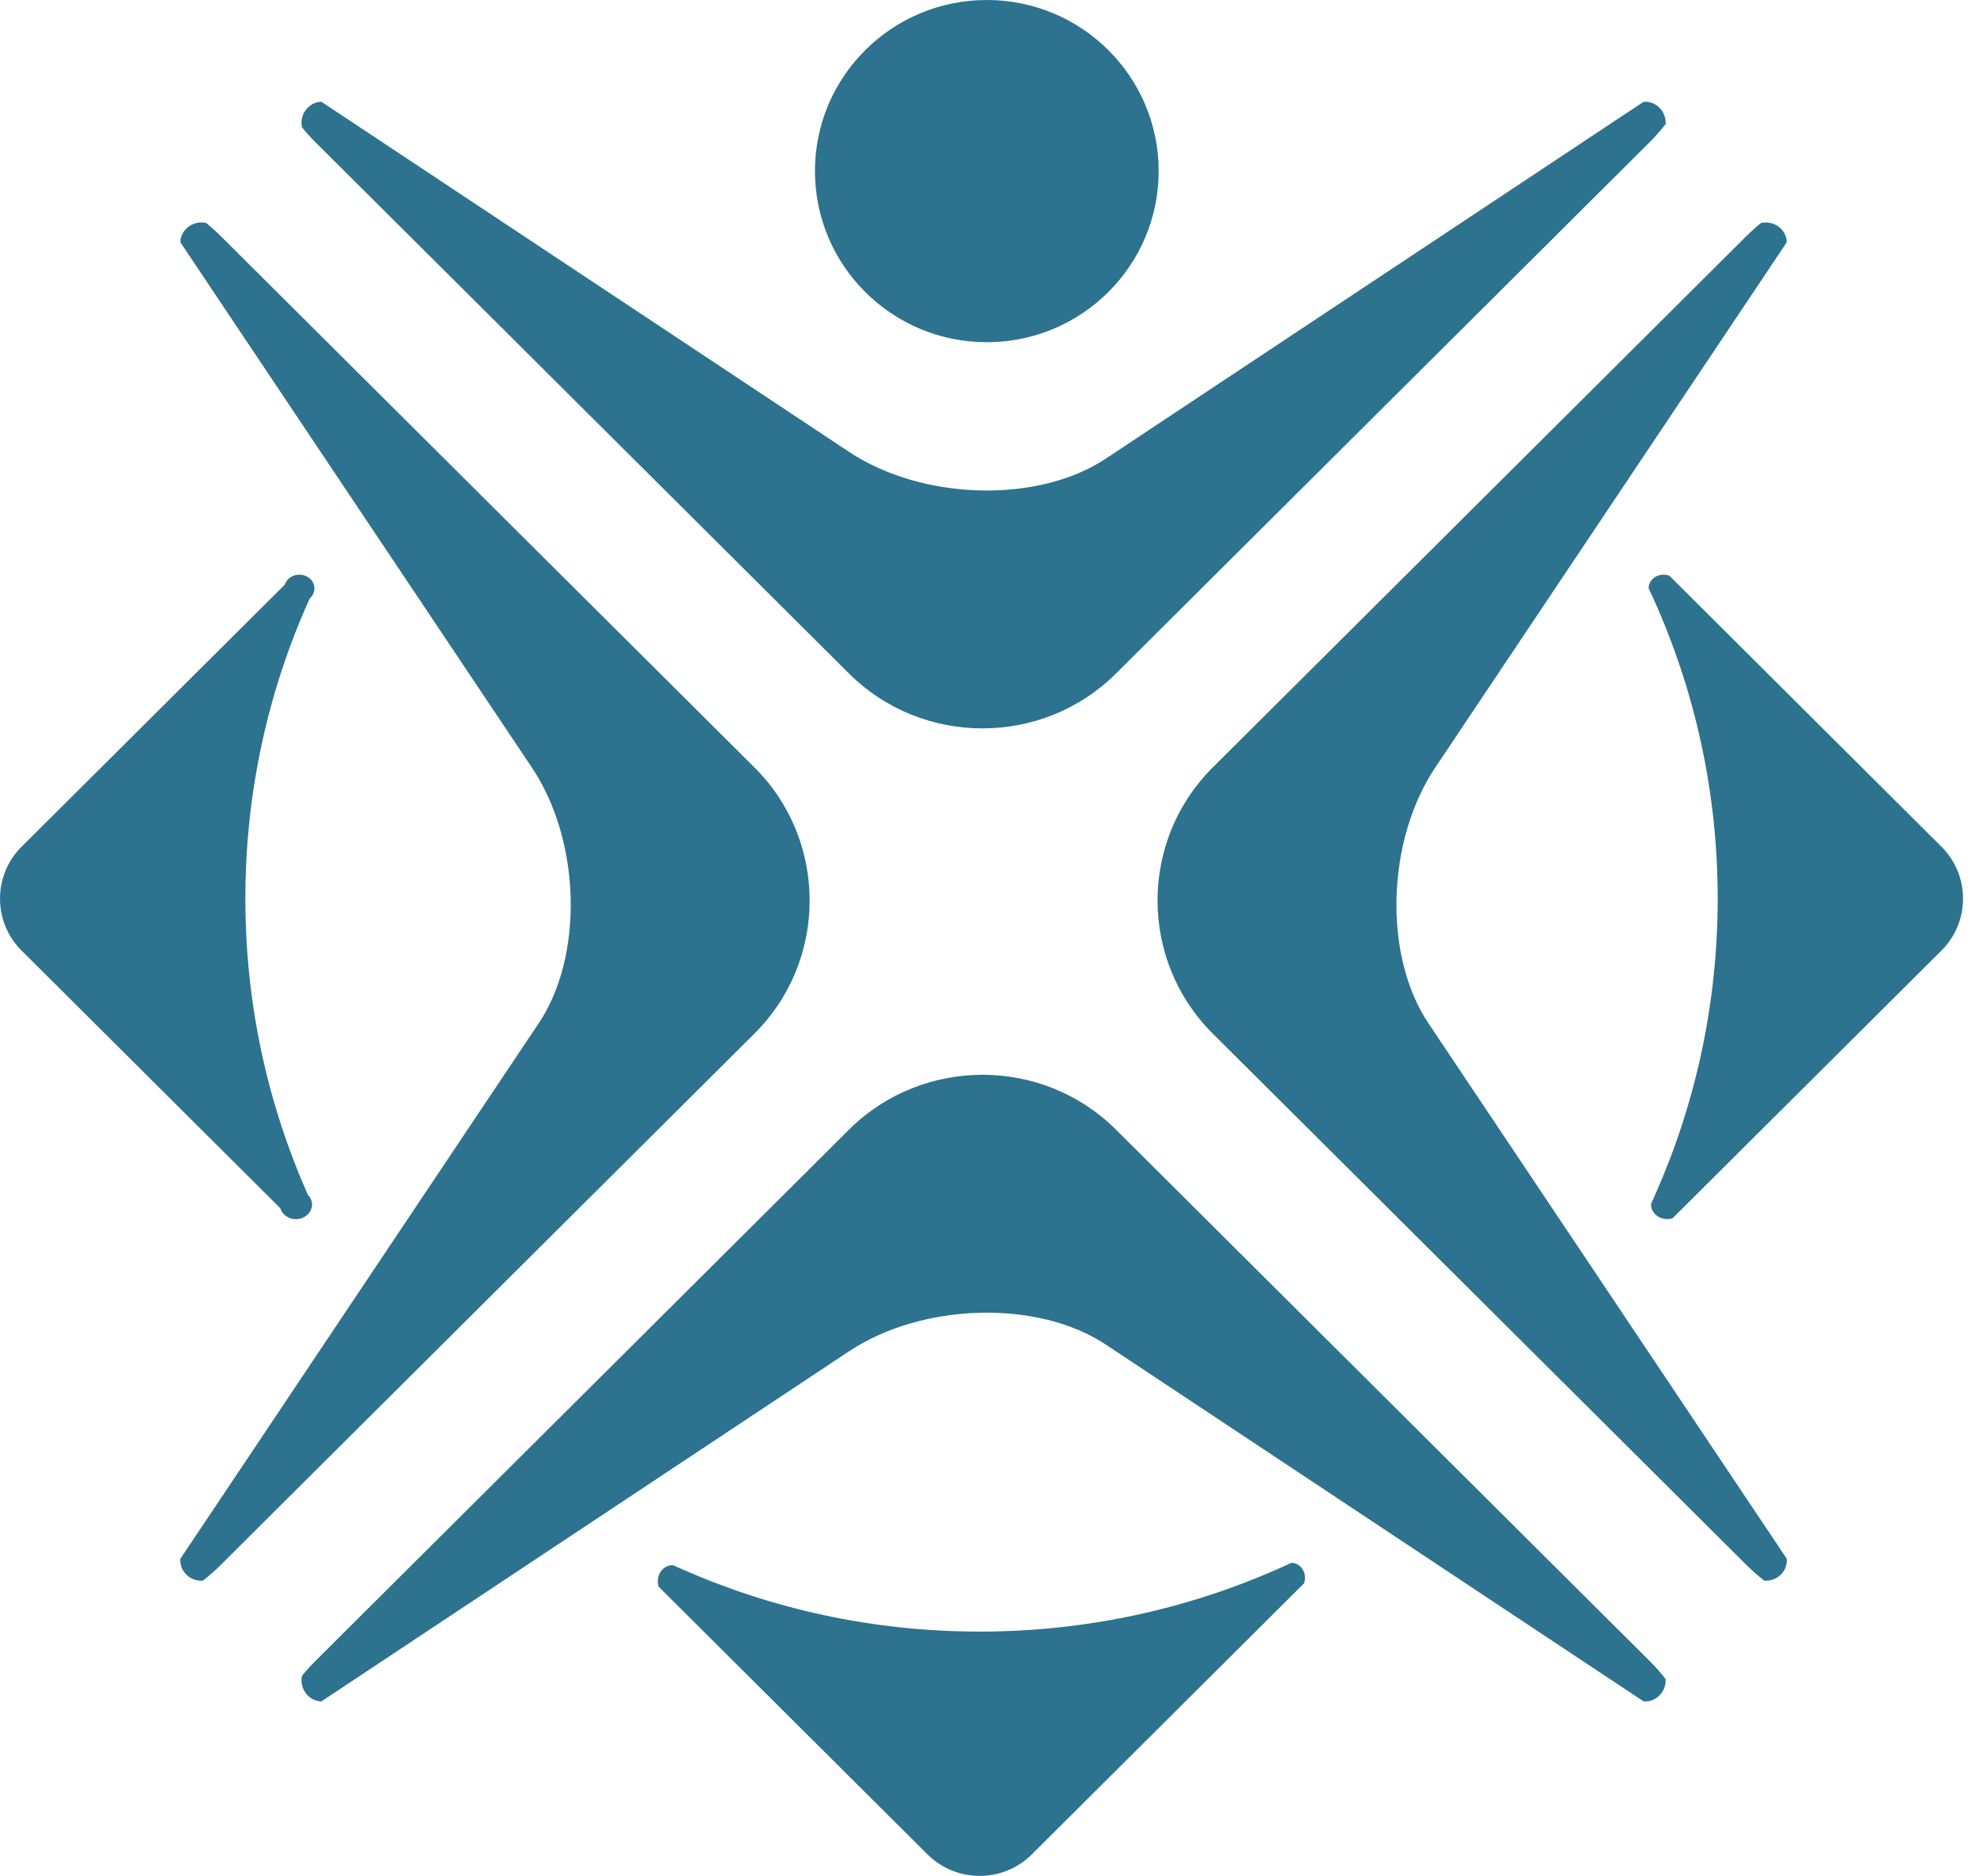 <svg width="37" height="35" viewBox="0 0 37 35" fill="none" xmlns="http://www.w3.org/2000/svg">
<g id="logo">
<path id="path2" fill-rule="evenodd" clip-rule="evenodd" d="M9.925 14.322C10.838 15.686 10.896 17.831 10.053 19.09L3.569 28.779L3.365 29.084C3.364 29.093 3.364 29.103 3.364 29.113C3.364 29.323 3.541 29.493 3.759 29.493C3.767 29.493 3.776 29.493 3.784 29.492C3.901 29.402 4.013 29.305 4.119 29.198L4.149 29.168L14.08 19.281C15.449 17.917 15.449 15.686 14.08 14.322L4.137 4.423L4.119 4.405C4.032 4.318 3.94 4.236 3.846 4.16C3.818 4.154 3.789 4.151 3.759 4.151C3.545 4.151 3.371 4.314 3.364 4.518L3.608 4.883L9.925 14.322ZM18.412 0C20.183 0 21.619 1.429 21.619 3.192C21.619 4.955 20.183 6.385 18.412 6.385C16.642 6.385 15.206 4.955 15.206 3.192C15.206 1.429 16.642 0 18.412 0ZM18.279 30.442C20.283 30.442 22.188 30.014 23.905 29.246C23.969 29.217 24.033 29.188 24.097 29.158C24.237 29.161 24.349 29.285 24.349 29.439C24.349 29.475 24.343 29.509 24.332 29.541L24.164 29.708L19.25 34.601C18.716 35.133 17.842 35.133 17.308 34.601L12.477 29.791L12.29 29.605C12.28 29.573 12.274 29.538 12.274 29.502C12.274 29.337 12.396 29.203 12.548 29.203C12.552 29.203 12.556 29.204 12.561 29.204C12.617 29.23 12.674 29.255 12.732 29.28C14.428 30.027 16.305 30.442 18.279 30.442ZM32.05 16.766C32.05 14.77 31.62 12.874 30.849 11.165C30.82 11.101 30.79 11.037 30.76 10.973C30.763 10.834 30.888 10.722 31.042 10.722C31.079 10.722 31.113 10.728 31.145 10.739L31.313 10.906L36.227 15.8C36.761 16.331 36.761 17.201 36.227 17.733L31.396 22.543L31.209 22.729C31.177 22.74 31.143 22.745 31.106 22.745C30.941 22.745 30.806 22.623 30.806 22.472C30.806 22.468 30.806 22.464 30.807 22.46C30.833 22.403 30.858 22.346 30.884 22.289C31.633 20.6 32.05 18.732 32.05 16.766ZM4.578 16.767C4.578 14.771 5.007 12.875 5.779 11.166C5.833 11.119 5.867 11.053 5.867 10.979C5.867 10.969 5.867 10.959 5.865 10.949V10.949C5.862 10.925 5.856 10.903 5.846 10.882C5.844 10.876 5.841 10.871 5.838 10.865L5.838 10.865C5.836 10.861 5.834 10.858 5.832 10.854L5.832 10.854C5.826 10.845 5.82 10.837 5.814 10.829L5.814 10.829L5.811 10.826L5.81 10.824L5.81 10.823C5.801 10.814 5.793 10.805 5.783 10.796L5.783 10.796C5.778 10.792 5.773 10.788 5.768 10.784L5.768 10.784C5.765 10.781 5.761 10.779 5.758 10.776L5.754 10.774L5.753 10.773L5.749 10.77L5.747 10.769L5.747 10.769L5.742 10.766L5.738 10.763L5.736 10.762L5.732 10.76L5.727 10.758L5.726 10.757L5.724 10.756L5.72 10.754L5.719 10.753L5.714 10.751L5.713 10.75L5.712 10.75L5.707 10.748L5.702 10.745L5.7 10.745L5.695 10.743L5.694 10.742L5.688 10.74L5.683 10.738L5.681 10.738L5.676 10.736L5.675 10.736L5.669 10.734L5.668 10.734L5.663 10.732L5.662 10.732L5.656 10.731L5.655 10.731L5.649 10.729L5.649 10.729L5.642 10.728L5.642 10.728L5.635 10.727L5.635 10.727L5.629 10.726L5.628 10.726L5.621 10.725L5.621 10.725L5.614 10.724L5.614 10.724L5.607 10.724L5.607 10.724L5.6 10.723H5.6L5.593 10.723L5.586 10.723H5.584L5.582 10.723L5.579 10.723H5.579H5.578L5.577 10.723L5.575 10.723L5.574 10.723L5.572 10.723L5.571 10.723L5.57 10.723L5.564 10.724H5.564L5.562 10.724L5.559 10.724L5.557 10.724L5.557 10.724L5.555 10.724L5.554 10.724L5.55 10.725L5.55 10.725L5.544 10.726L5.543 10.726L5.542 10.726L5.539 10.726L5.537 10.727L5.536 10.727L5.529 10.728L5.529 10.728L5.528 10.728L5.526 10.729L5.515 10.731L5.515 10.731C5.511 10.732 5.507 10.733 5.502 10.734L5.502 10.734M5.502 10.734L5.483 10.74C5.402 10.769 5.339 10.831 5.315 10.907L0.4 15.801C-0.133 16.332 -0.133 17.202 0.4 17.733L5.231 22.544C5.257 22.63 5.327 22.7 5.418 22.73L5.418 22.73C5.425 22.732 5.432 22.734 5.438 22.736L5.439 22.736L5.44 22.736L5.441 22.737L5.446 22.738L5.446 22.738L5.448 22.738C5.452 22.739 5.456 22.74 5.46 22.741L5.461 22.741L5.462 22.741L5.468 22.742L5.475 22.743L5.476 22.743L5.476 22.743L5.481 22.744L5.483 22.744L5.483 22.744L5.485 22.744L5.486 22.745L5.488 22.745L5.49 22.745L5.491 22.745L5.491 22.745L5.493 22.745L5.495 22.745L5.496 22.746L5.498 22.746L5.498 22.746L5.5 22.746L5.501 22.746L5.505 22.746L5.506 22.746L5.506 22.746L5.508 22.746L5.513 22.747L5.514 22.747L5.515 22.747L5.516 22.747H5.518L5.52 22.747H5.521L5.529 22.747L5.537 22.746L5.544 22.746L5.552 22.745L5.56 22.744L5.567 22.744L5.574 22.742L5.582 22.741L5.589 22.74L5.596 22.738L5.604 22.736L5.611 22.734L5.618 22.732L5.625 22.73L5.631 22.728L5.638 22.725L5.645 22.723L5.651 22.72L5.658 22.717L5.664 22.714L5.671 22.71L5.677 22.707L5.683 22.704L5.689 22.7L5.695 22.696L5.701 22.692L5.707 22.688L5.712 22.684L5.718 22.68L5.723 22.676L5.728 22.671L5.734 22.667L5.739 22.662L5.744 22.657L5.748 22.652L5.753 22.647L5.757 22.642L5.762 22.637L5.766 22.632L5.77 22.626L5.774 22.621L5.778 22.615L5.782 22.609L5.785 22.604L5.789 22.598L5.792 22.592L5.795 22.586L5.798 22.58L5.801 22.574L5.803 22.567L5.806 22.561L5.808 22.555L5.81 22.548L5.812 22.542L5.814 22.535L5.815 22.529L5.817 22.522L5.818 22.515L5.819 22.508L5.82 22.502L5.821 22.495L5.821 22.488L5.822 22.481L5.822 22.474V22.473V22.473V22.472V22.472V22.472V22.471L5.822 22.471V22.47V22.47V22.47V22.469L5.822 22.469V22.468V22.468L5.821 22.464L5.821 22.463L5.821 22.462L5.821 22.462C5.818 22.396 5.79 22.336 5.744 22.291C4.994 20.601 4.578 18.733 4.578 16.767L5.502 10.734ZM15.842 8.431C17.212 9.34 19.366 9.397 20.63 8.559L30.361 2.102L30.668 1.899C30.677 1.898 30.687 1.898 30.696 1.898C30.907 1.898 31.078 2.074 31.078 2.291C31.078 2.3 31.078 2.308 31.078 2.316C30.988 2.432 30.889 2.544 30.783 2.65L30.753 2.68L20.822 12.567C19.453 13.931 17.212 13.931 15.842 12.567L5.9 2.668L5.882 2.65C5.794 2.563 5.712 2.472 5.636 2.378C5.63 2.35 5.626 2.321 5.626 2.291C5.626 2.078 5.791 1.905 5.996 1.898L6.362 2.141L15.842 8.431ZM15.842 25.212C17.212 24.304 19.366 24.246 20.63 25.085L30.361 31.541L30.668 31.744C30.677 31.745 30.687 31.745 30.696 31.745C30.907 31.745 31.078 31.57 31.078 31.352C31.078 31.344 31.078 31.335 31.078 31.327C30.988 31.211 30.889 31.1 30.783 30.993L30.753 30.964L20.822 21.076C19.453 19.712 17.212 19.713 15.842 21.076L5.9 30.975L5.882 30.994C5.794 31.081 5.712 31.172 5.636 31.266C5.63 31.294 5.626 31.323 5.626 31.352C5.626 31.565 5.791 31.738 5.996 31.745L6.362 31.502L15.842 25.212ZM26.779 14.322C25.867 15.686 25.809 17.831 26.651 19.09L33.135 28.779L33.34 29.084C33.34 29.093 33.341 29.103 33.341 29.112C33.341 29.323 33.164 29.493 32.946 29.493C32.938 29.493 32.929 29.492 32.92 29.492C32.804 29.402 32.692 29.304 32.586 29.198L32.555 29.168L22.625 19.281C21.256 17.917 21.256 15.686 22.625 14.322L32.567 4.423L32.586 4.405C32.673 4.318 32.764 4.236 32.859 4.16C32.887 4.154 32.916 4.151 32.946 4.151C33.16 4.151 33.333 4.314 33.34 4.518L33.096 4.883L26.779 14.322Z" fill="#2D728F"/>
</g>
</svg>

